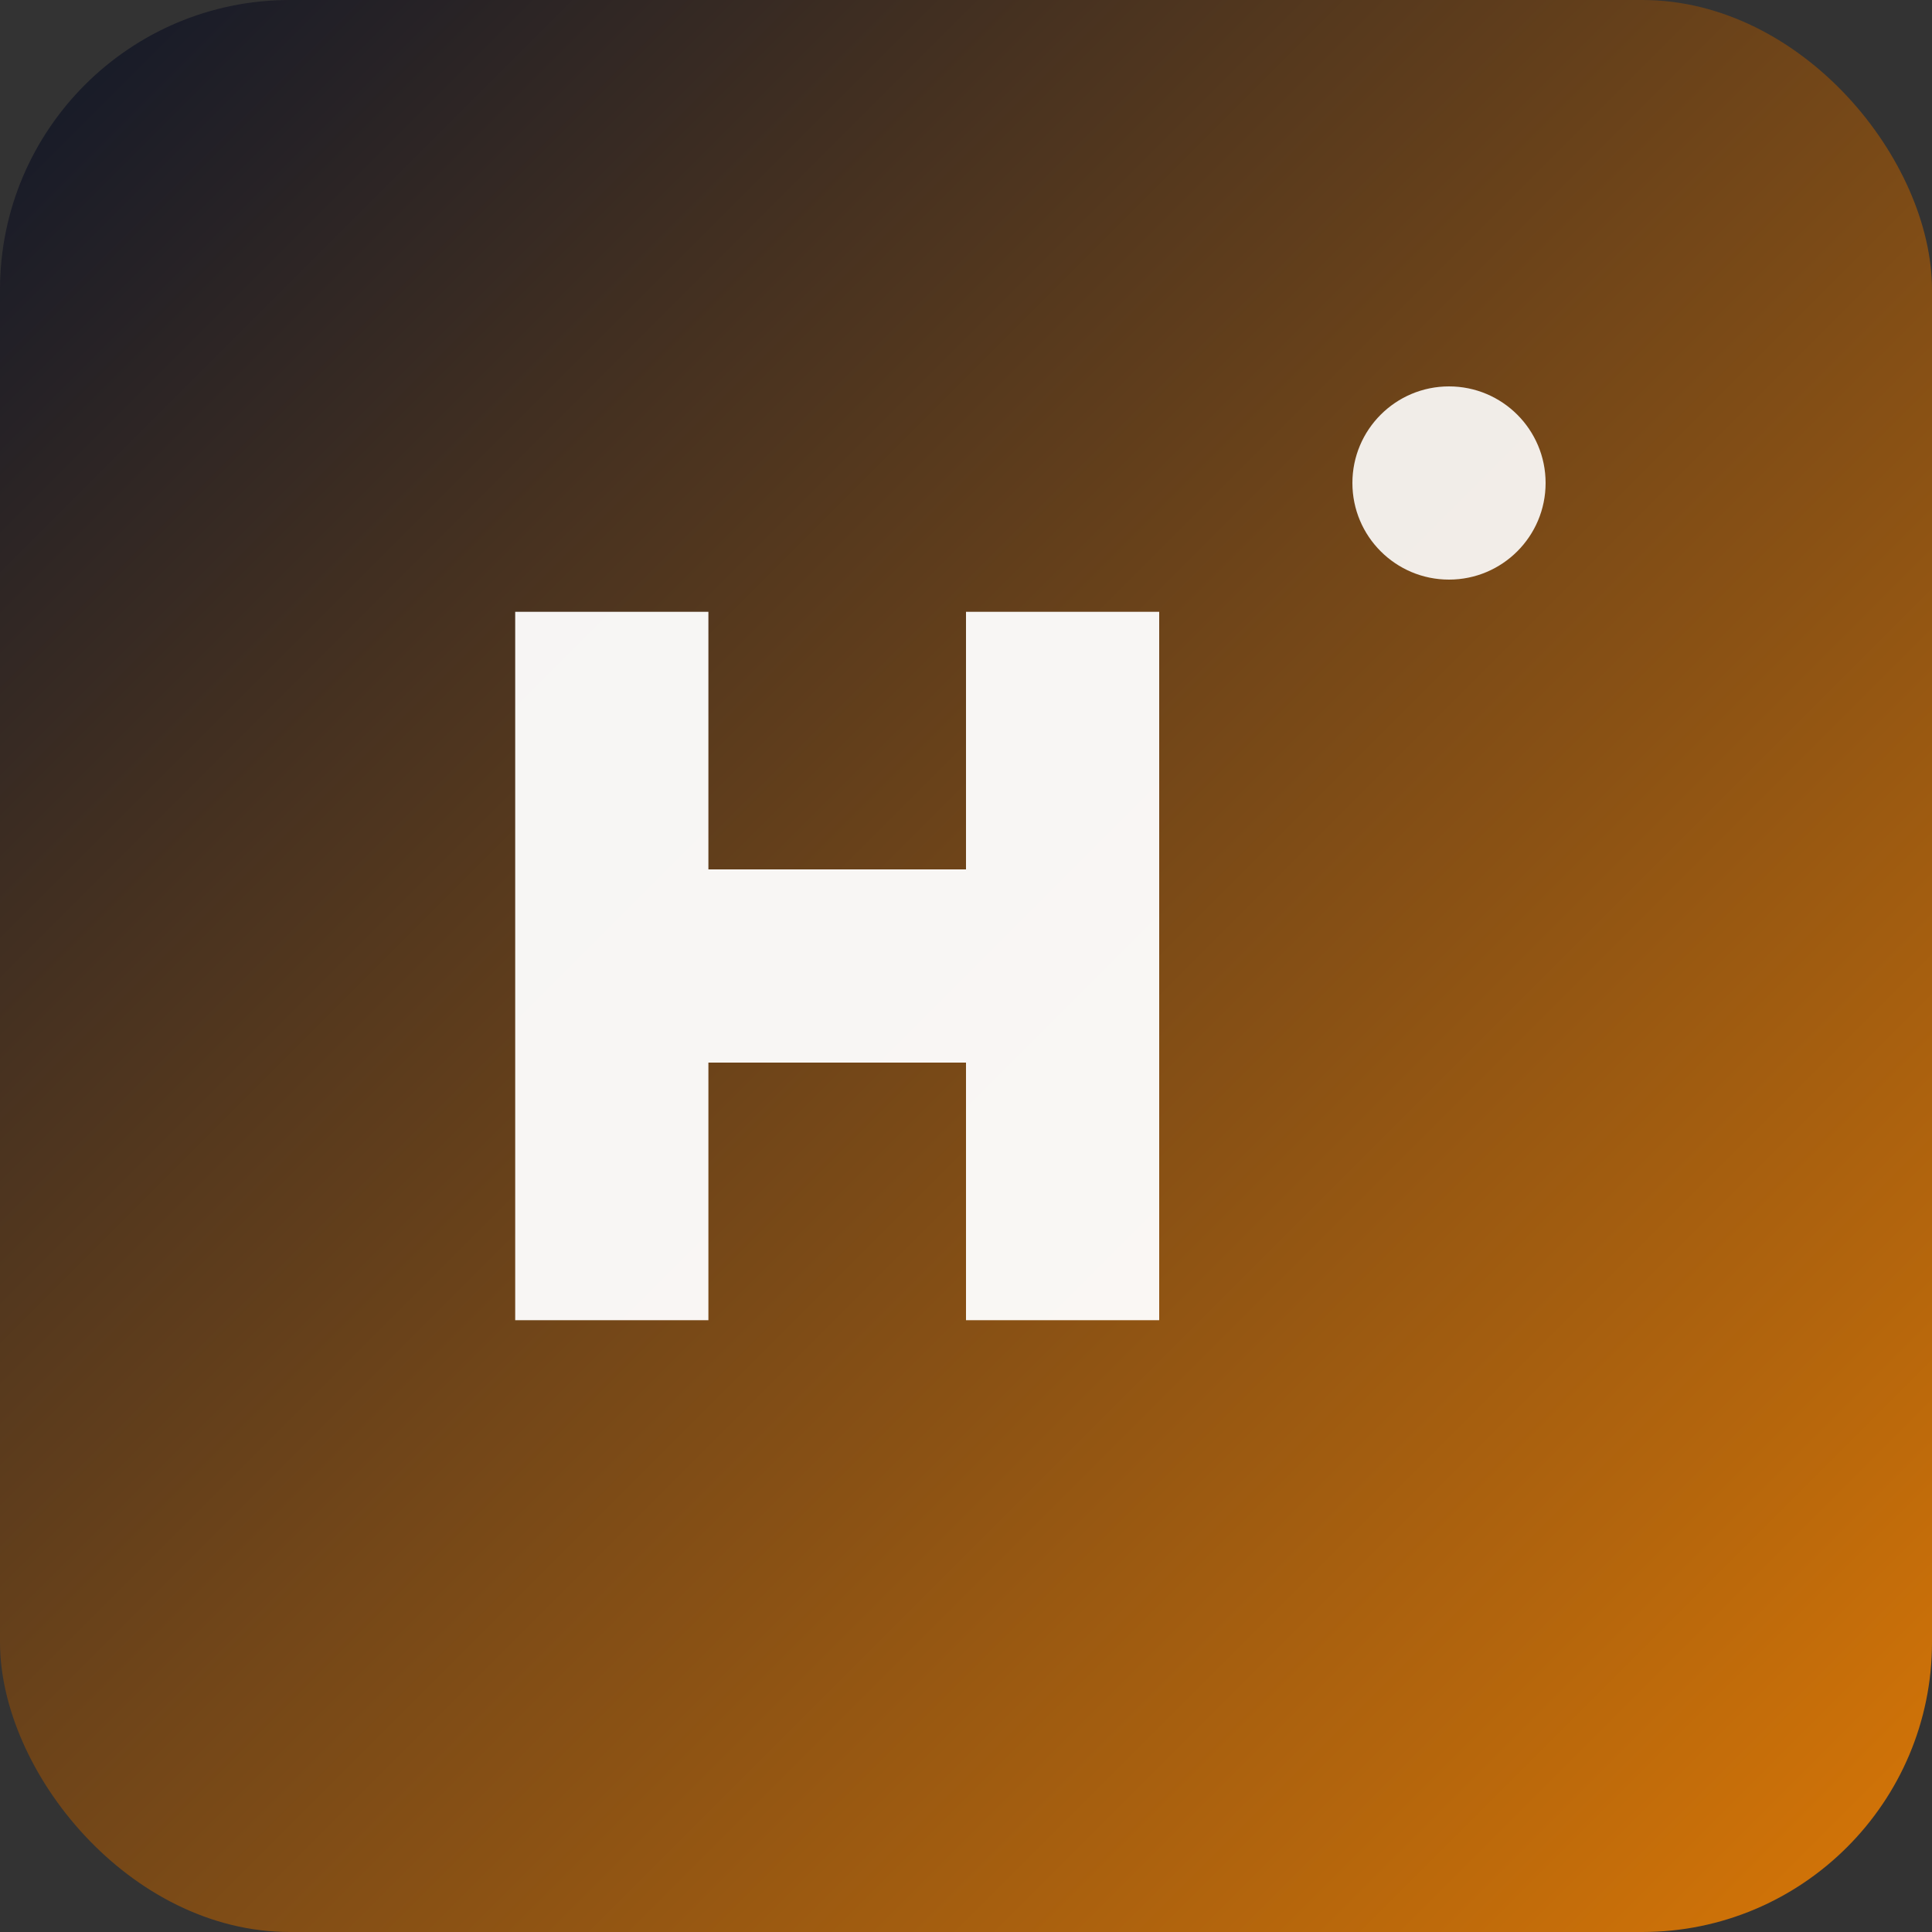 
<svg xmlns="http://www.w3.org/2000/svg" viewBox="0 0 120 120" role="img" aria-label="{domain} Logo">
  <rect x="0" y="0" width="120" height="120" fill="#333333" stroke="none"/>
  <defs>
    <linearGradient id="g" x1="0" y1="0" x2="1" y2="1">
      <stop offset="0" stop-color="#0f172a"/>
      <stop offset="1" stop-color="#d97706"/>
    </linearGradient>
  </defs>
  <rect width="120" height="120" rx="18" fill="url(#g)"/>
  <g fill="#fff">
    <path d="M32 82V38h12v16h16V38h12v44H60V66H44v16H32z" opacity="0.95"/>
    <circle cx="90" cy="30" r="6" fill="#fff" opacity="0.9"/>
  </g>
</svg>
